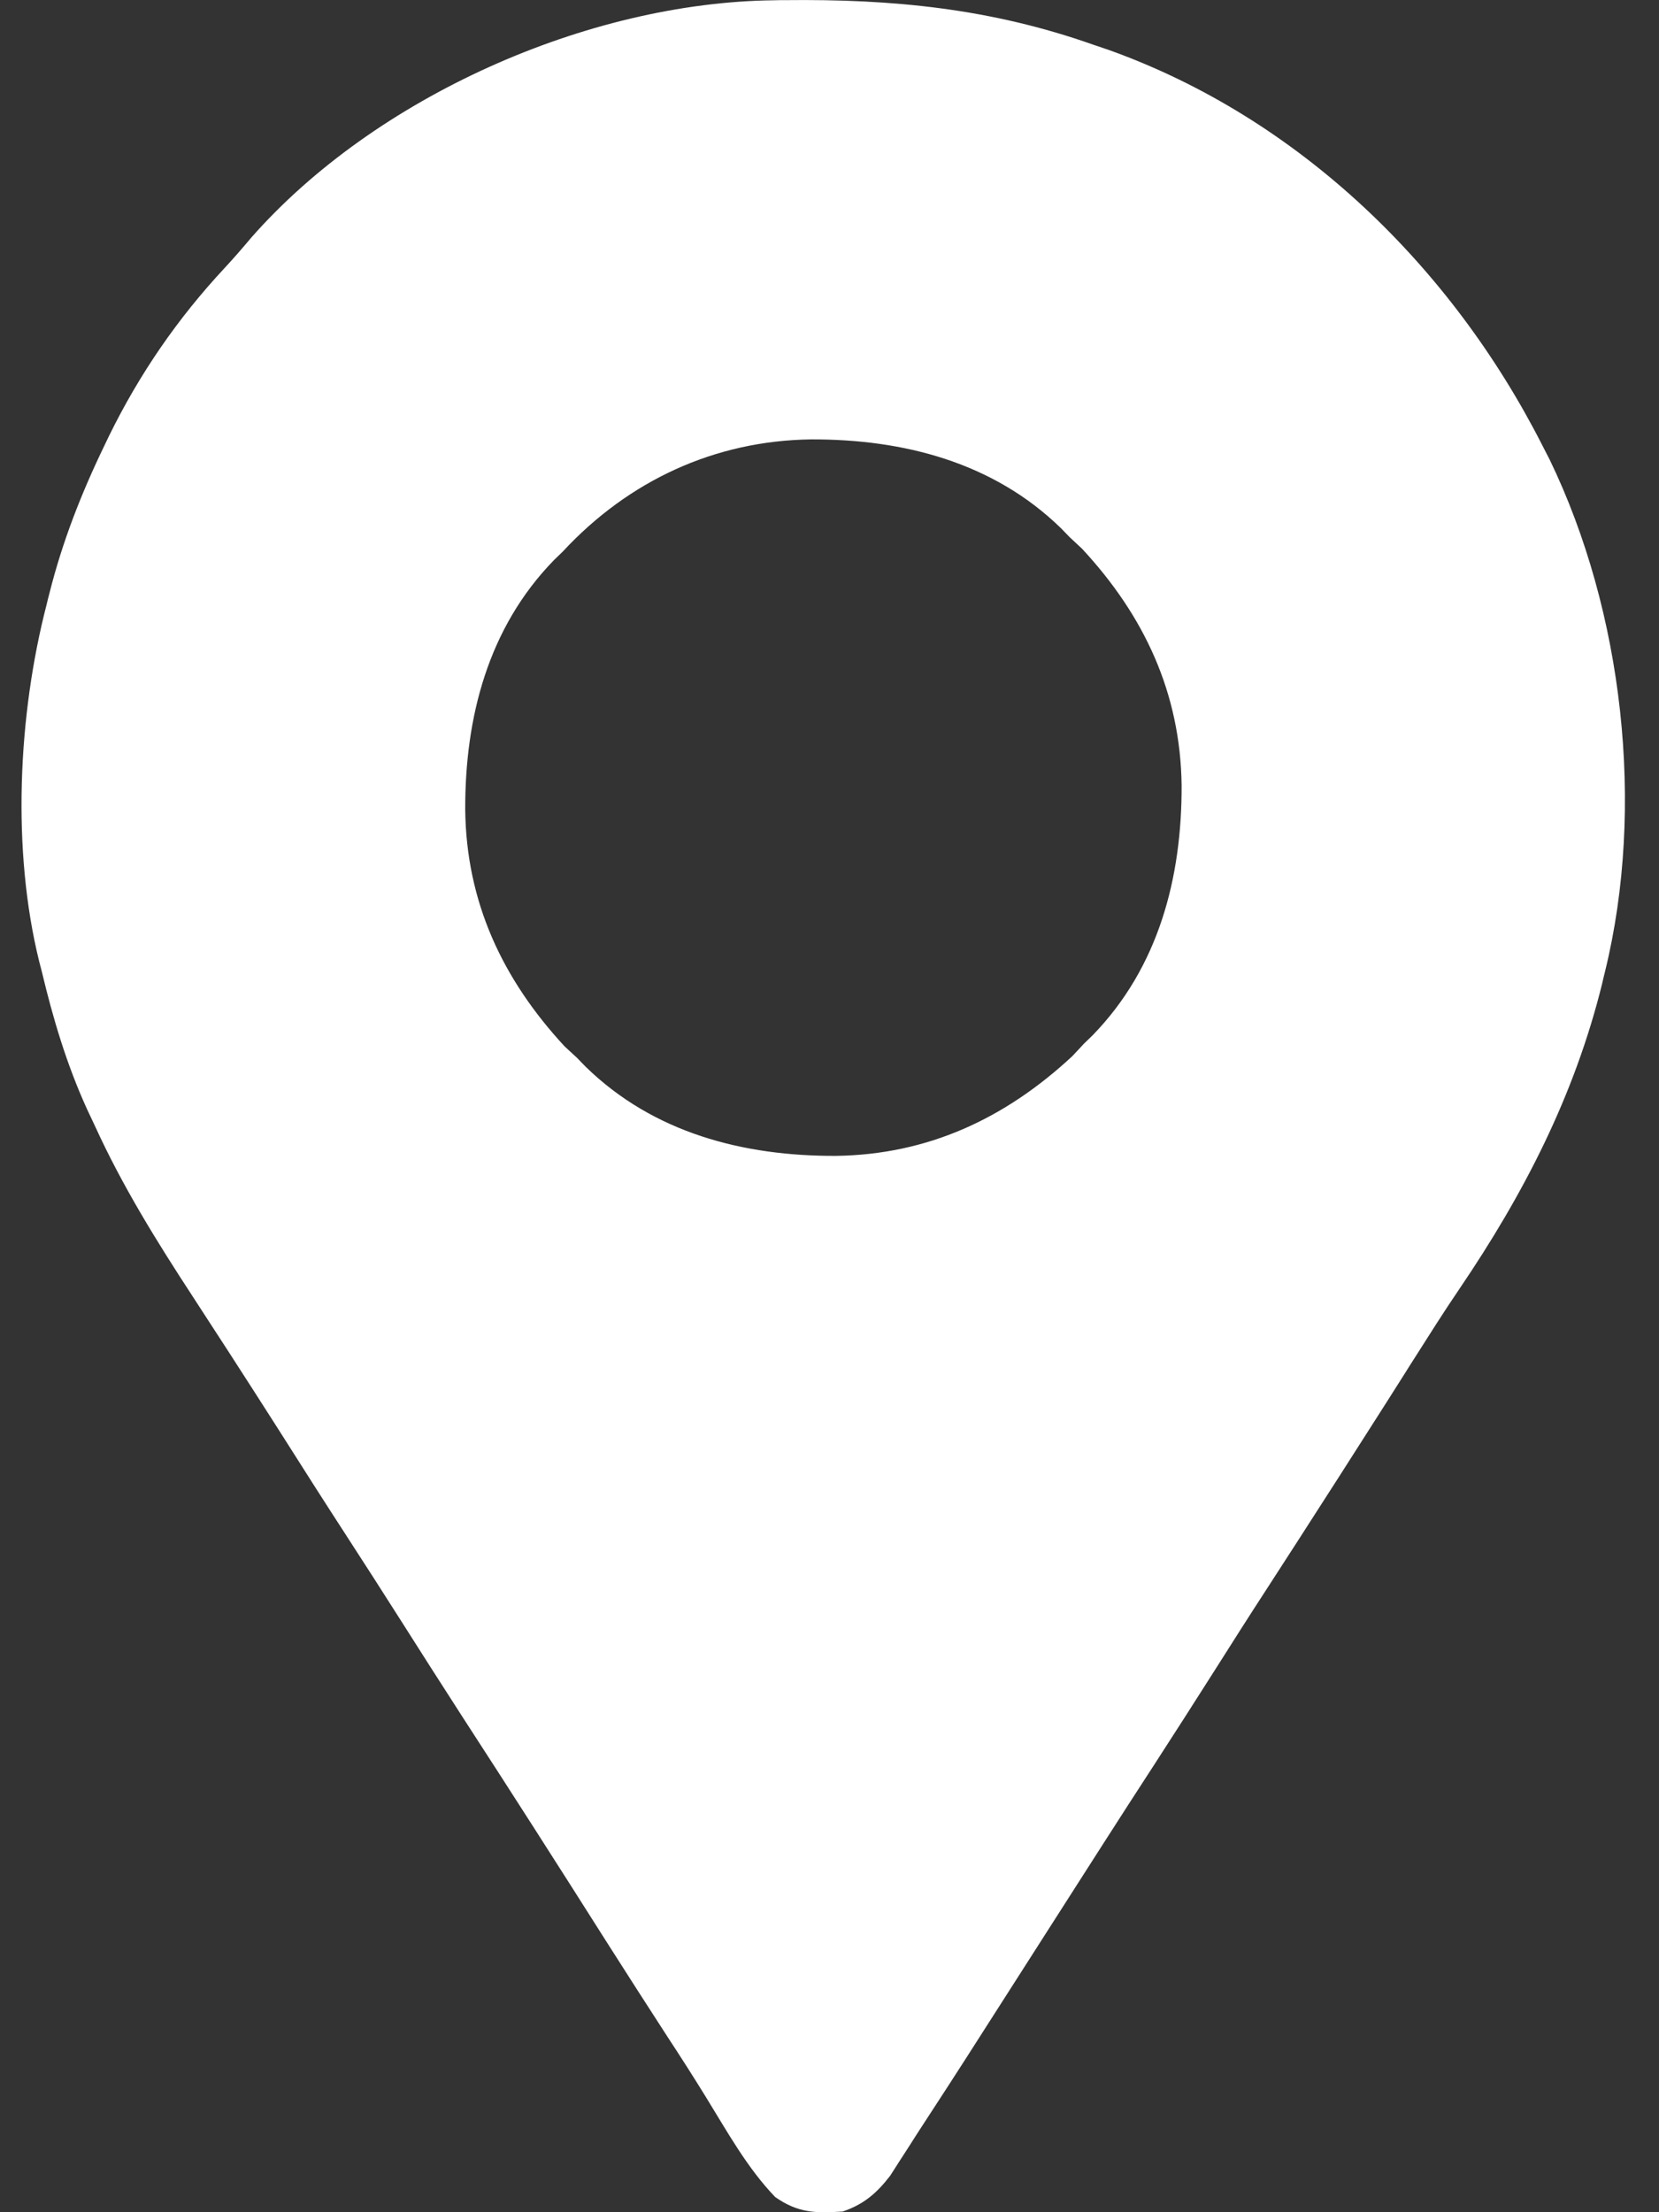 <?xml version="1.0" encoding="UTF-8"?>
<svg xmlns="http://www.w3.org/2000/svg" width="12" height="16" viewBox="0 0 12 16" fill="none">
  <rect x="0" y="0" width="12" height="16" fill="#333333" stroke="none"/>
  <path d="M5.599 0.002C5.625 0.001 5.65 0.001 5.677 0.001C6.459 -0.008 7.169 0.062 7.91 0.324C7.967 0.343 7.967 0.343 8.025 0.363C9.4 0.857 10.501 1.932 11.156 3.221C11.174 3.255 11.191 3.289 11.209 3.324C11.741 4.424 11.901 5.836 11.61 7.025C11.599 7.069 11.599 7.069 11.589 7.113C11.389 7.924 11.022 8.636 10.555 9.324C10.442 9.49 10.335 9.66 10.227 9.83C10.206 9.862 10.186 9.895 10.165 9.928C10.122 9.995 10.079 10.063 10.037 10.13C9.919 10.315 9.802 10.499 9.684 10.683C9.66 10.72 9.636 10.757 9.612 10.795C9.465 11.024 9.318 11.253 9.17 11.481C9.039 11.682 8.911 11.884 8.783 12.086C8.64 12.311 8.496 12.536 8.351 12.76C8.097 13.15 7.847 13.543 7.596 13.935C6.936 14.968 6.936 14.968 6.695 15.338C6.654 15.4 6.614 15.463 6.574 15.526C6.538 15.582 6.538 15.582 6.501 15.639C6.481 15.671 6.46 15.703 6.439 15.736C6.342 15.862 6.247 15.944 6.095 15.995C5.9 16.008 5.772 16.006 5.607 15.89C5.404 15.679 5.259 15.415 5.106 15.167C5.016 15.021 4.924 14.877 4.83 14.734C4.684 14.509 4.54 14.284 4.396 14.058C4.047 13.507 3.696 12.958 3.341 12.411C3.19 12.177 3.04 11.942 2.891 11.707C2.768 11.513 2.643 11.319 2.518 11.126C2.35 10.867 2.184 10.607 2.019 10.346C1.895 10.152 1.771 9.958 1.646 9.765C1.615 9.717 1.584 9.67 1.553 9.622C1.5 9.54 1.447 9.459 1.394 9.377C1.132 8.976 0.885 8.578 0.686 8.142C0.667 8.102 0.648 8.062 0.629 8.021C0.482 7.698 0.384 7.369 0.302 7.025C0.296 7.002 0.29 6.98 0.284 6.956C0.084 6.149 0.13 5.173 0.337 4.373C0.343 4.346 0.35 4.32 0.357 4.293C0.451 3.918 0.588 3.568 0.756 3.221C0.766 3.199 0.777 3.176 0.788 3.154C1.009 2.704 1.284 2.304 1.625 1.938C1.692 1.866 1.755 1.793 1.818 1.718C2.712 0.702 4.25 0.017 5.599 0.002ZM4.071 3.989C4.05 4.009 4.03 4.029 4.008 4.05C3.529 4.541 3.363 5.191 3.365 5.857C3.373 6.524 3.634 7.082 4.084 7.568C4.114 7.596 4.145 7.624 4.176 7.653C4.196 7.674 4.216 7.695 4.237 7.716C4.728 8.195 5.378 8.362 6.045 8.36C6.711 8.351 7.269 8.091 7.755 7.64C7.783 7.61 7.812 7.58 7.84 7.549C7.861 7.529 7.882 7.508 7.903 7.488C8.382 6.996 8.549 6.346 8.547 5.68C8.538 5.013 8.278 4.455 7.827 3.969C7.797 3.941 7.767 3.913 7.736 3.884C7.716 3.863 7.696 3.843 7.675 3.821C7.184 3.342 6.533 3.176 5.867 3.178C5.17 3.187 4.547 3.476 4.071 3.989Z" fill="white"></path>
</svg>
